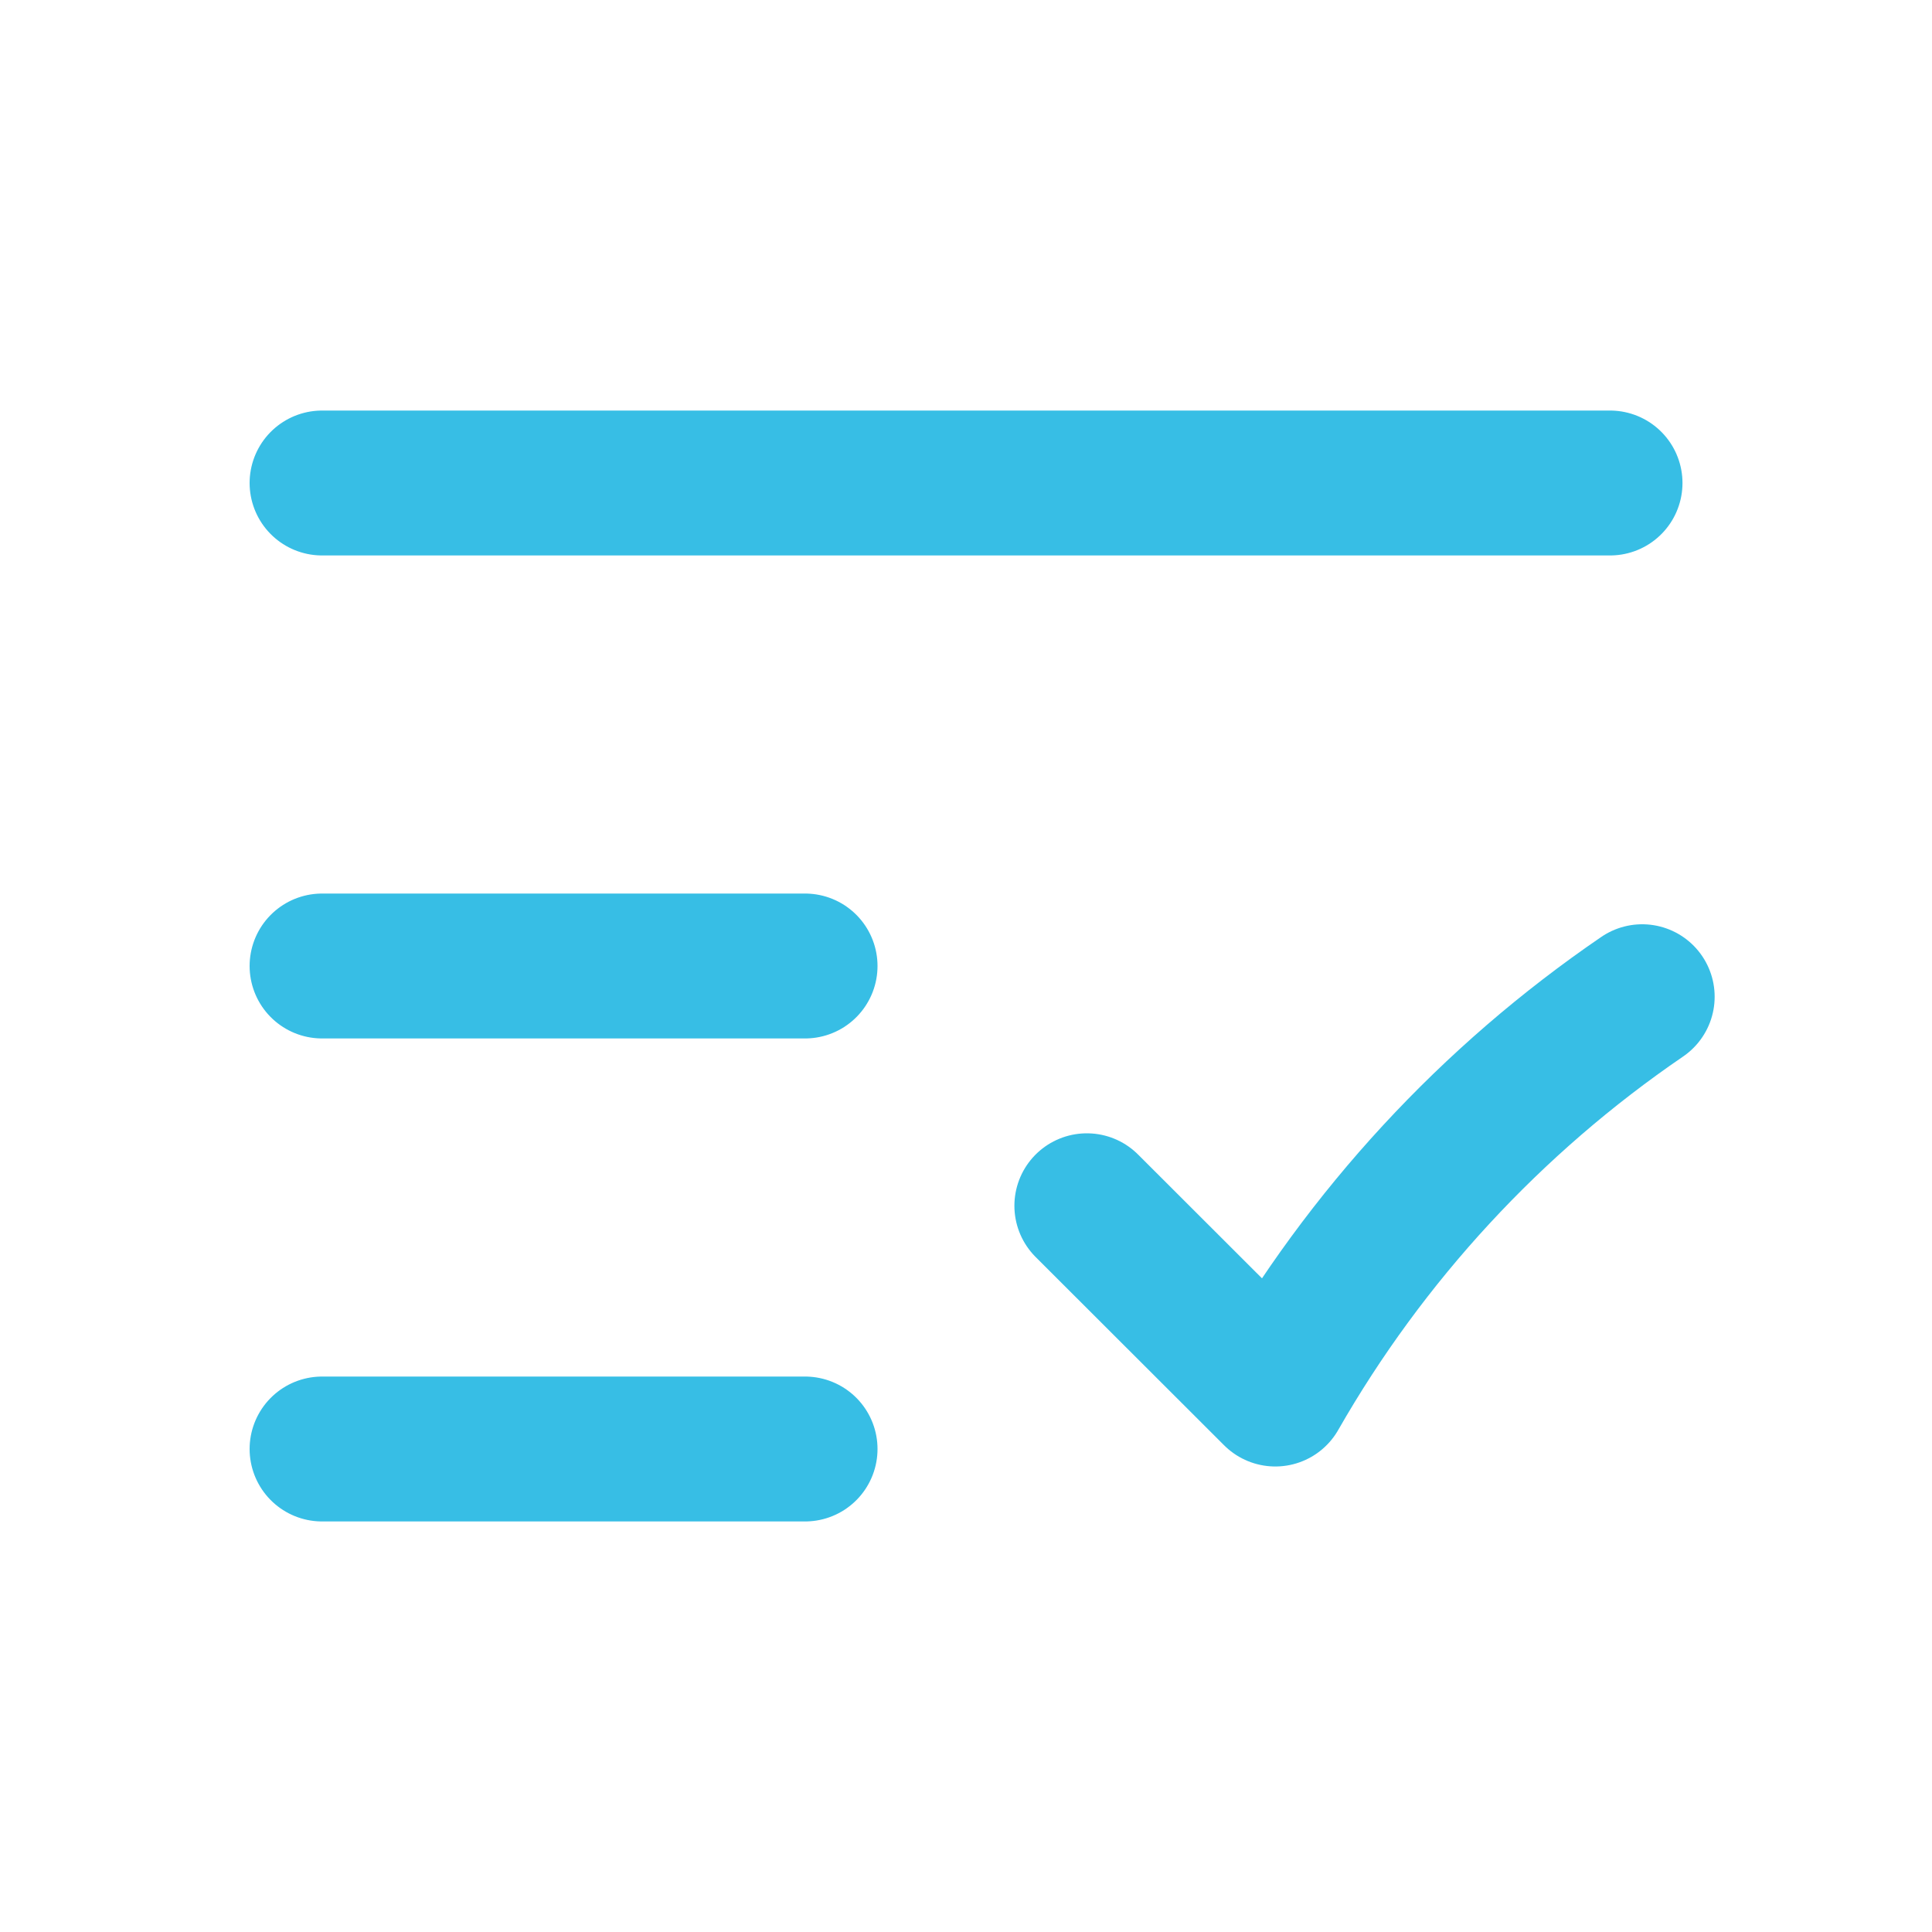 <svg width="20" height="20" viewBox="0 0 20 20" fill="none" xmlns="http://www.w3.org/2000/svg">
<path d="M3.334 10H8.334M3.334 15H8.334M3.334 5H16.667M11.251 12.482L13.202 14.431C14.14 12.79 15.439 11.384 17 10.318" stroke="#37BEE5" stroke-width="1.5" stroke-linecap="round" stroke-linejoin="round"/>
</svg>
